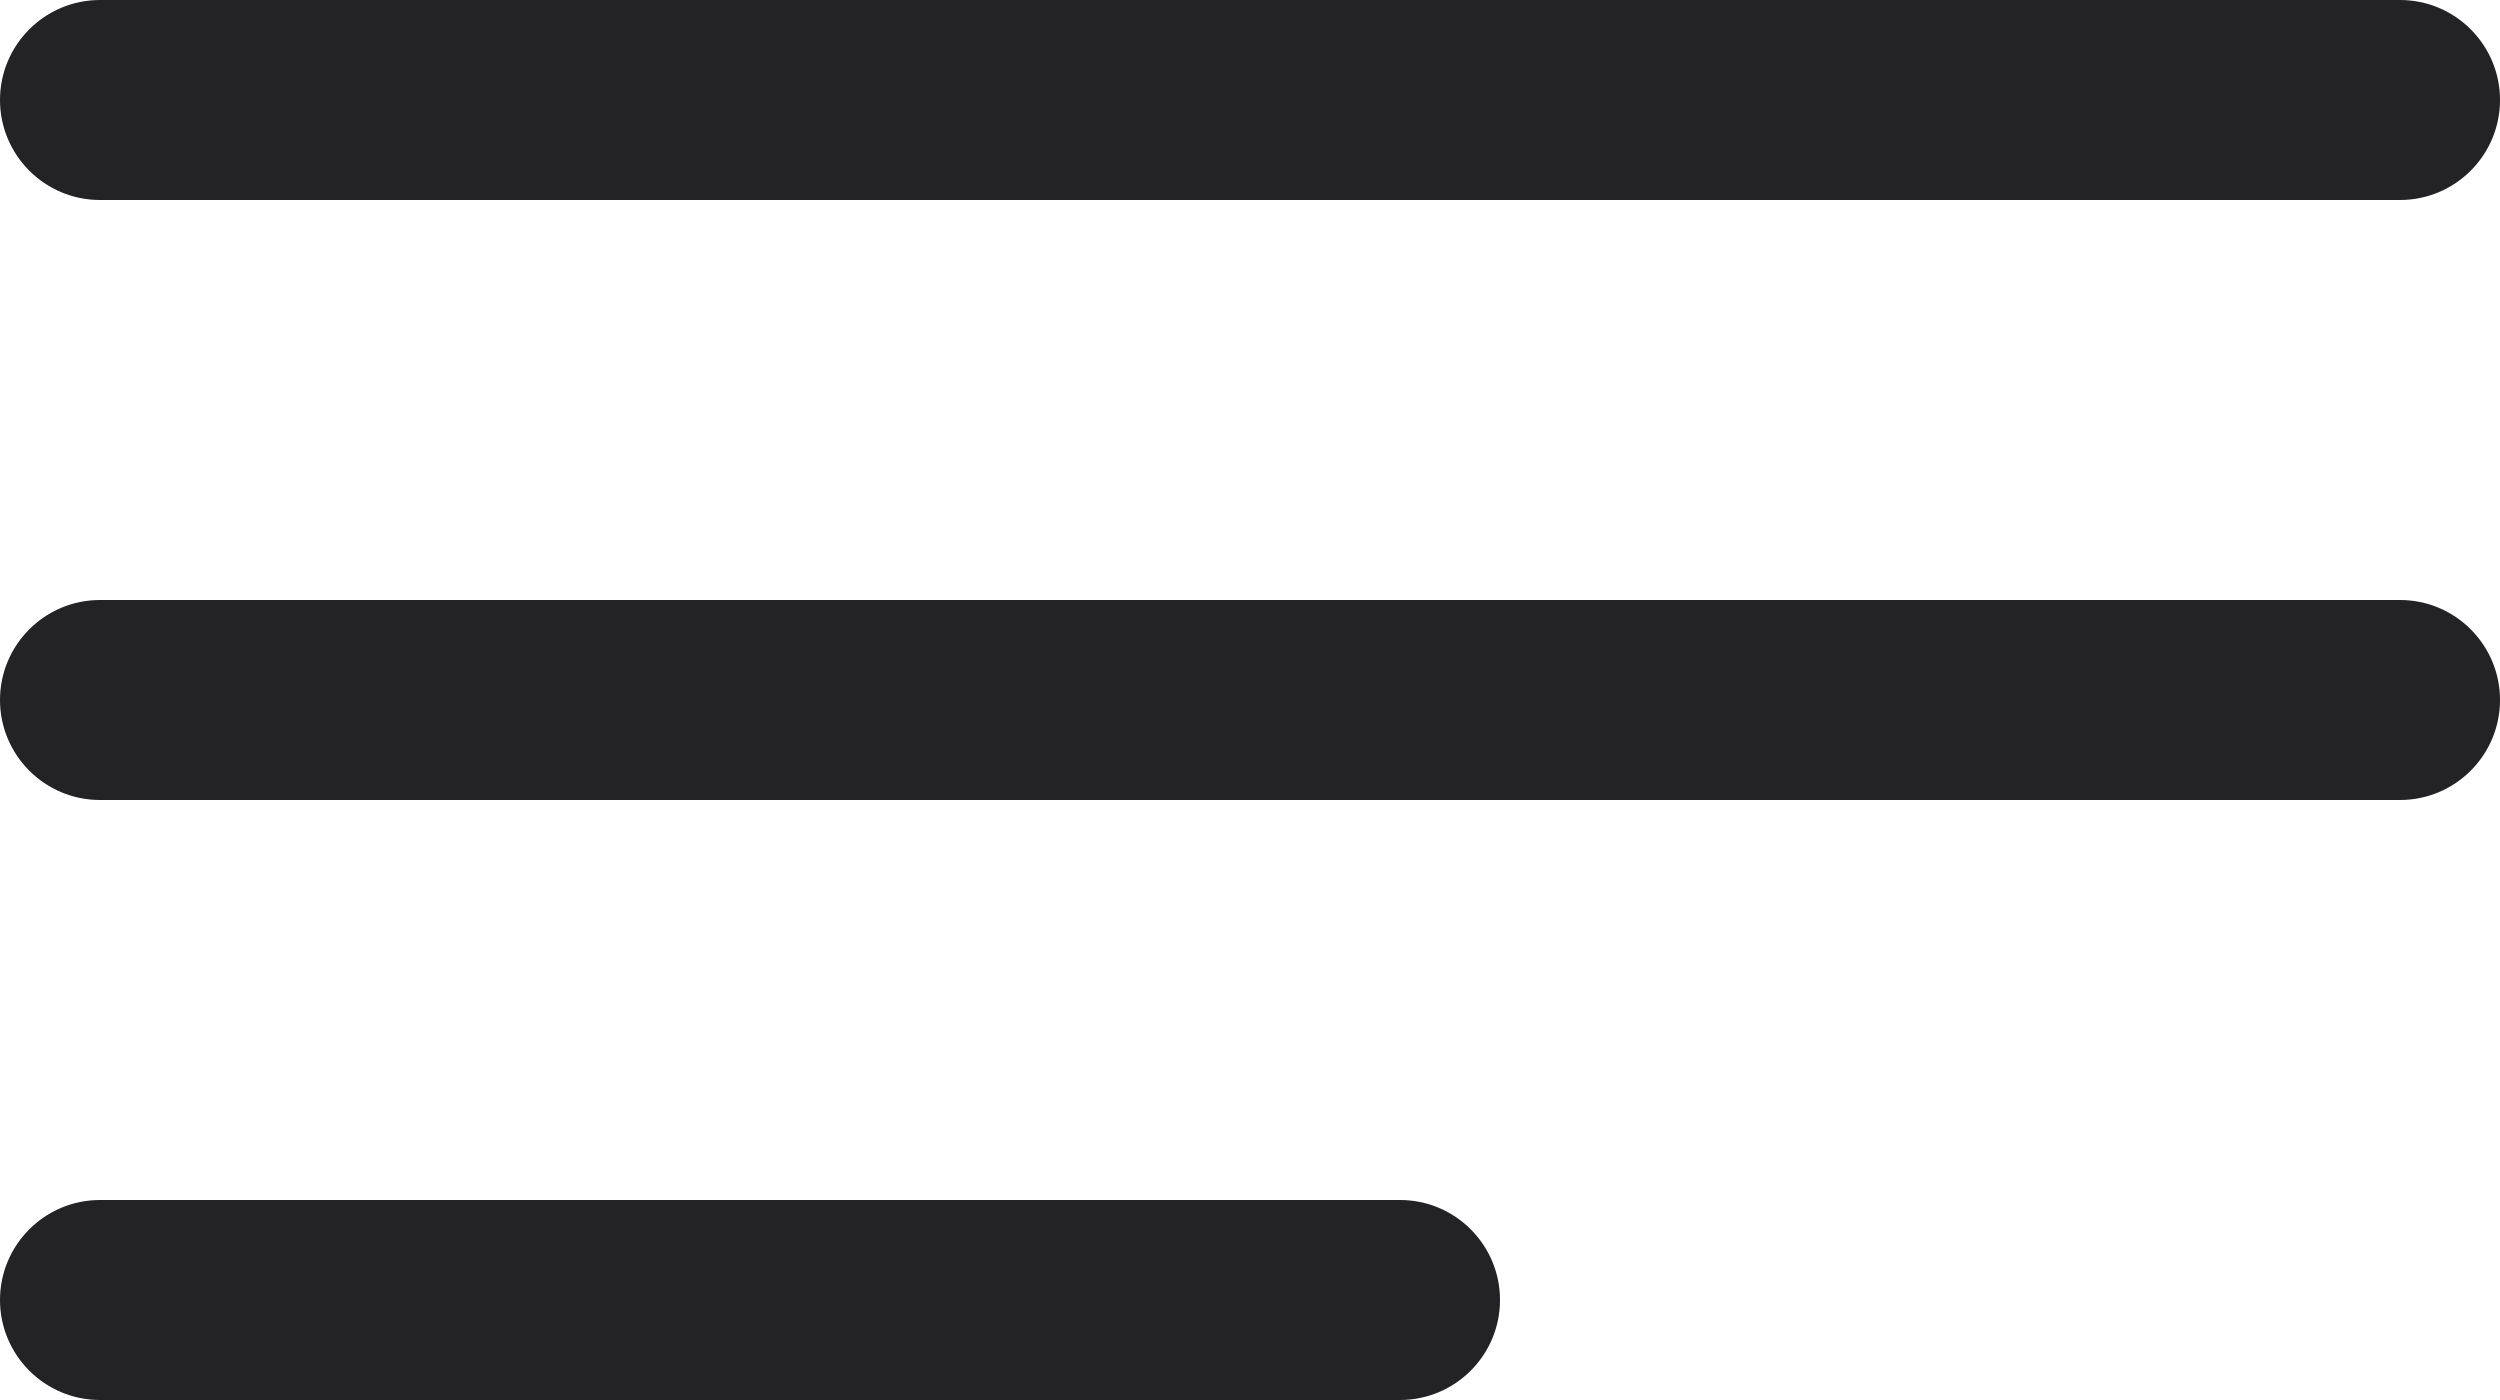 <?xml version="1.0" encoding="UTF-8"?> <svg xmlns="http://www.w3.org/2000/svg" width="25" height="14" viewBox="0 0 25 14" fill="none"><path d="M0 1C0 0.448 0.448 0 1 0H24C24.552 0 25 0.448 25 1V1C25 1.552 24.552 2 24 2H1C0.448 2 0 1.552 0 1V1Z" fill="#232326"></path><path d="M0 7C0 6.448 0.448 6 1 6H24C24.552 6 25 6.448 25 7V7C25 7.552 24.552 8 24 8H1C0.448 8 0 7.552 0 7V7Z" fill="#232326"></path><path d="M0 13C0 12.448 0.448 12 1 12H14C14.552 12 15 12.448 15 13V13C15 13.552 14.552 14 14 14H1C0.448 14 0 13.552 0 13V13Z" fill="#232326"></path></svg> 